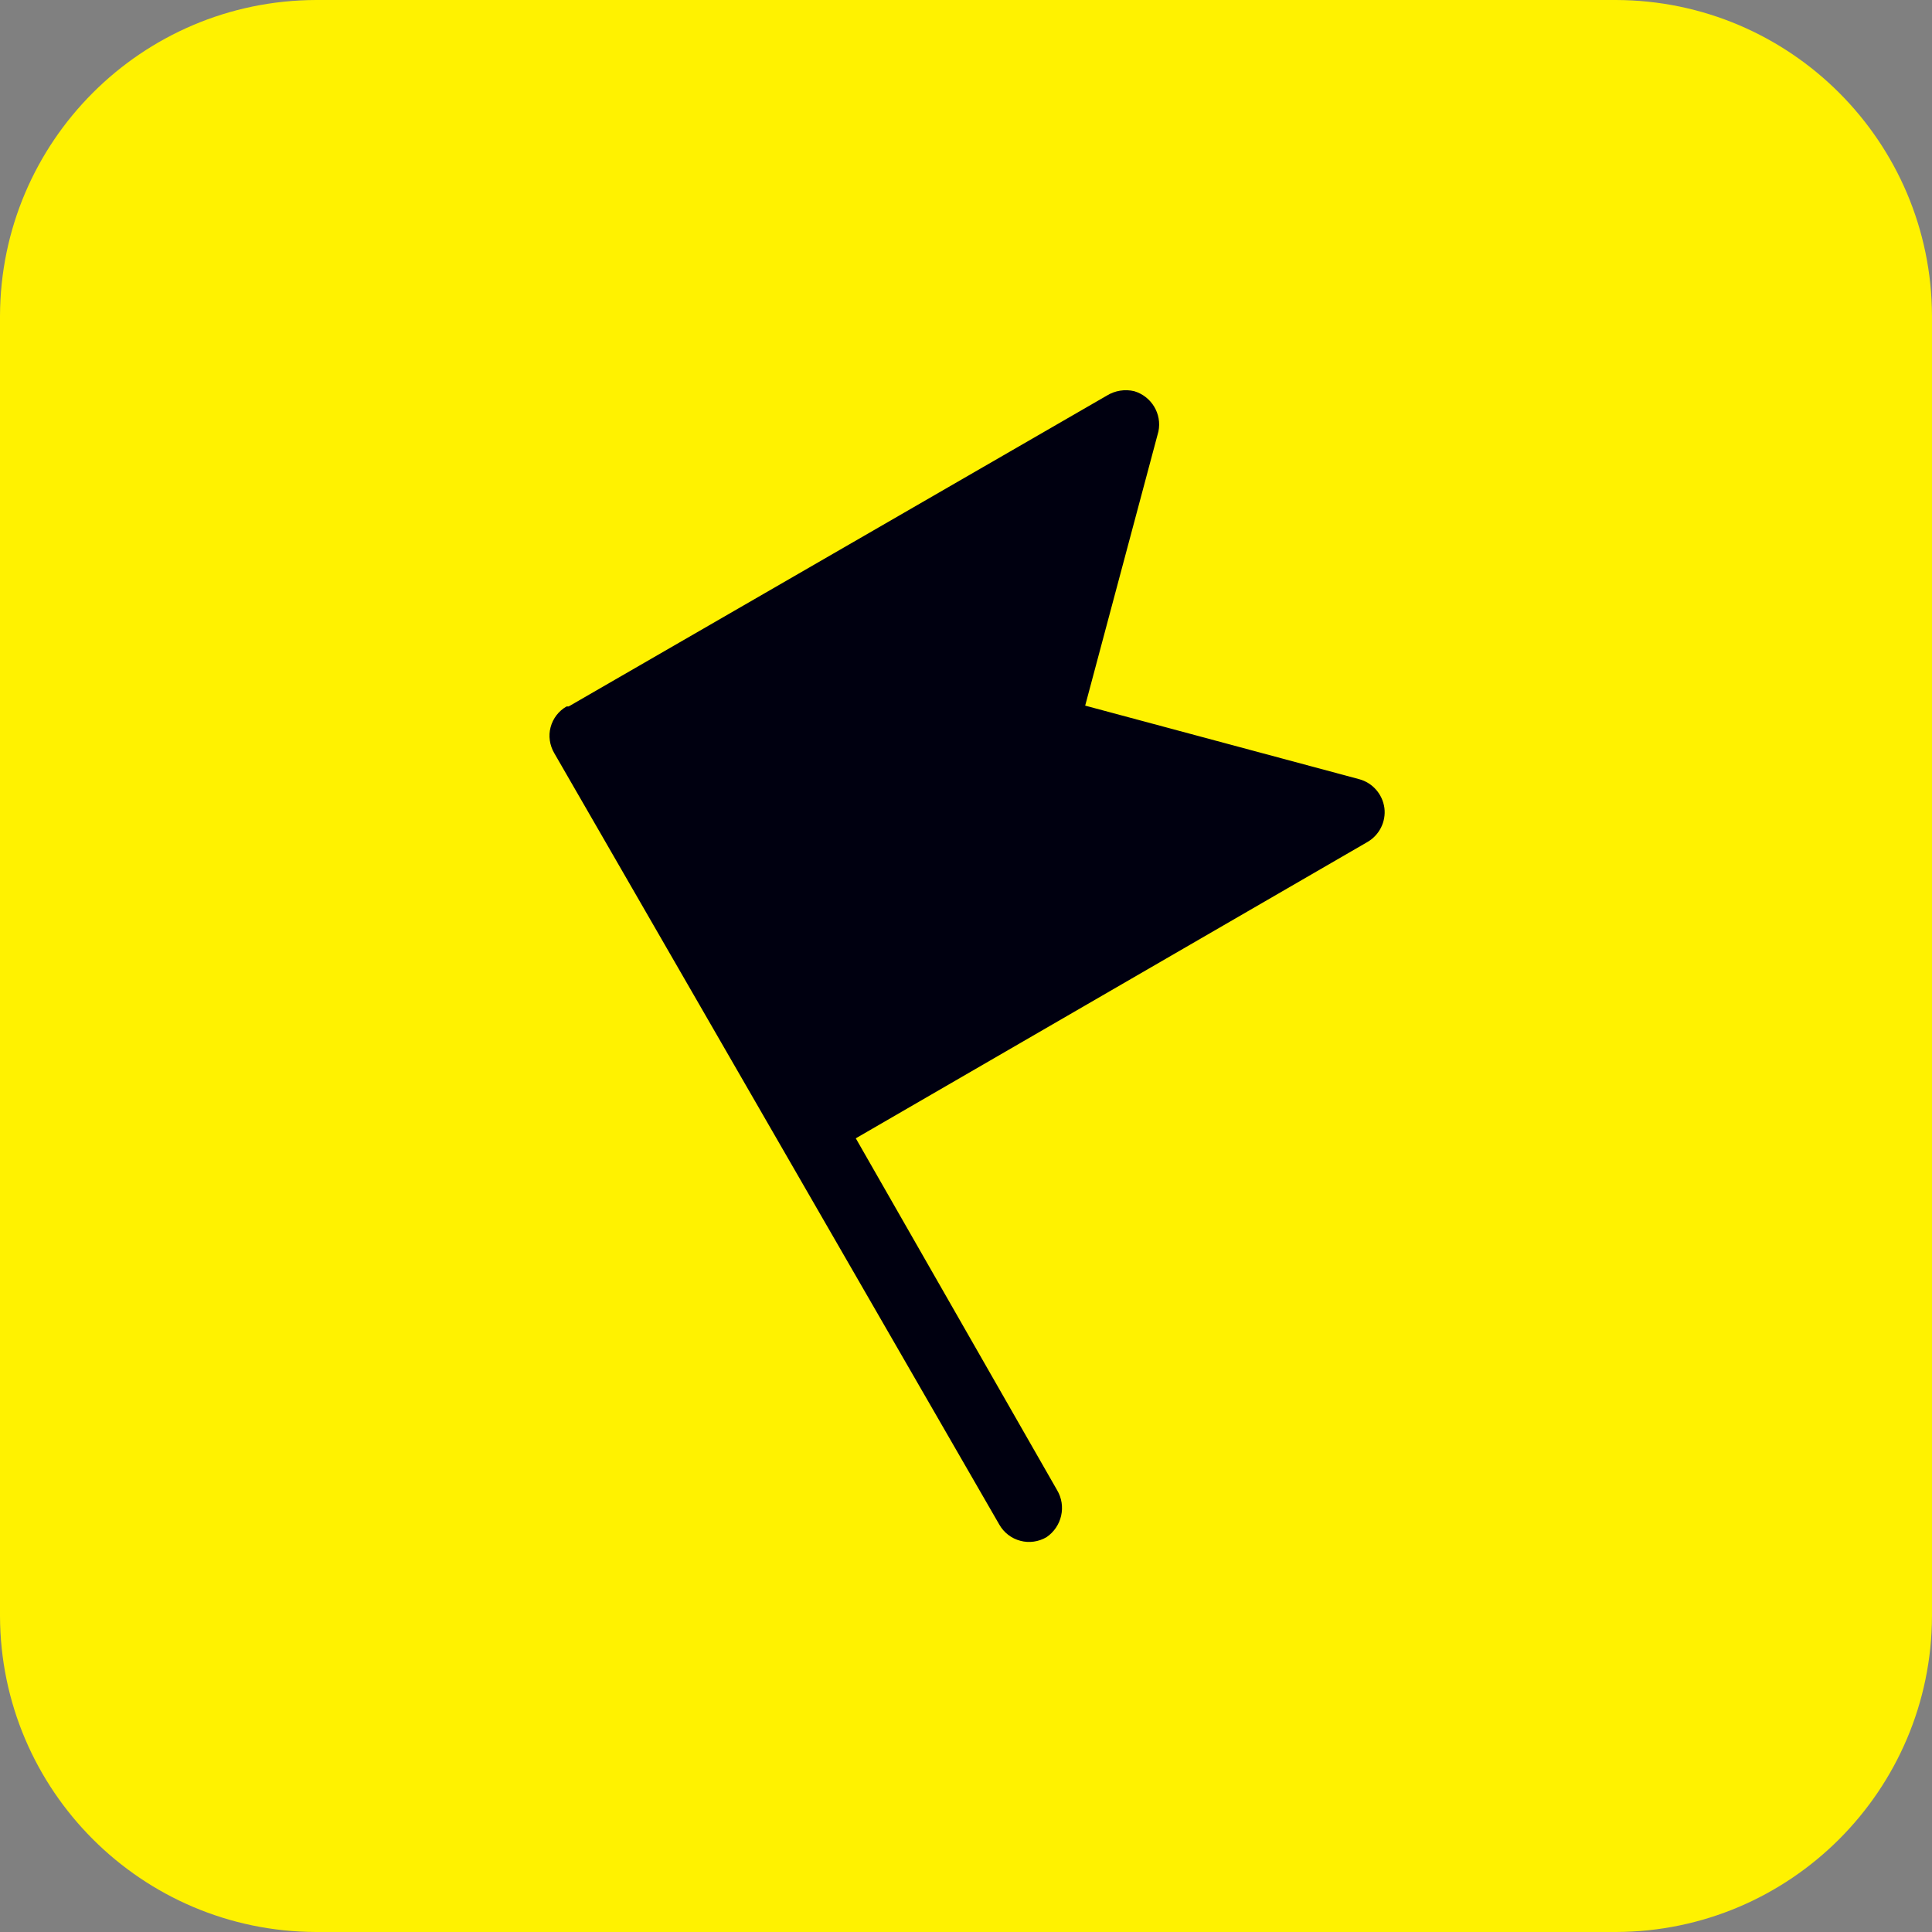 <?xml version="1.0" encoding="UTF-8"?>
<svg xmlns="http://www.w3.org/2000/svg" xmlns:xlink="http://www.w3.org/1999/xlink" width="48px" height="48px" viewBox="0 0 48 48" version="1.1">
<rect x="0" y="0" width="48" height="48" fill="#808080" stroke="none"/>
<g id="surface1">
<path style=" stroke:none;fill-rule:evenodd;fill:rgb(100%,94.902%,0%);fill-opacity:1;" d="M 7.852 0 L 40.148 0 C 44.48 0.012 47.988 3.52 48 7.852 L 48 40.148 C 47.988 44.48 44.48 47.988 40.148 48 L 7.852 48 C 3.52 47.988 0.012 44.48 0 40.148 L 0 7.852 C 0.012 3.52 3.52 0.012 7.852 0 "/>
<path style=" stroke:none;fill-rule:nonzero;fill:rgb(0%,0%,6.275%);fill-opacity:1;" d="M 13.77 18.711 C 13.656 18.516 13.621 18.281 13.68 18.066 C 13.738 17.848 13.883 17.66 14.078 17.551 L 14.129 17.551 L 19 14.738 L 27.5 9.828 C 27.703 9.703 27.949 9.664 28.18 9.719 C 28.609 9.848 28.871 10.281 28.781 10.719 L 26.961 17.531 L 33.77 19.359 C 34.102 19.449 34.348 19.73 34.395 20.074 C 34.438 20.414 34.27 20.75 33.969 20.922 L 21.262 28.281 L 26.262 37.02 C 26.5 37.418 26.383 37.93 26 38.191 C 25.805 38.305 25.57 38.34 25.352 38.281 C 25.129 38.223 24.941 38.078 24.828 37.879 Z M 13.77 18.711 "/>
</g>
</svg>
